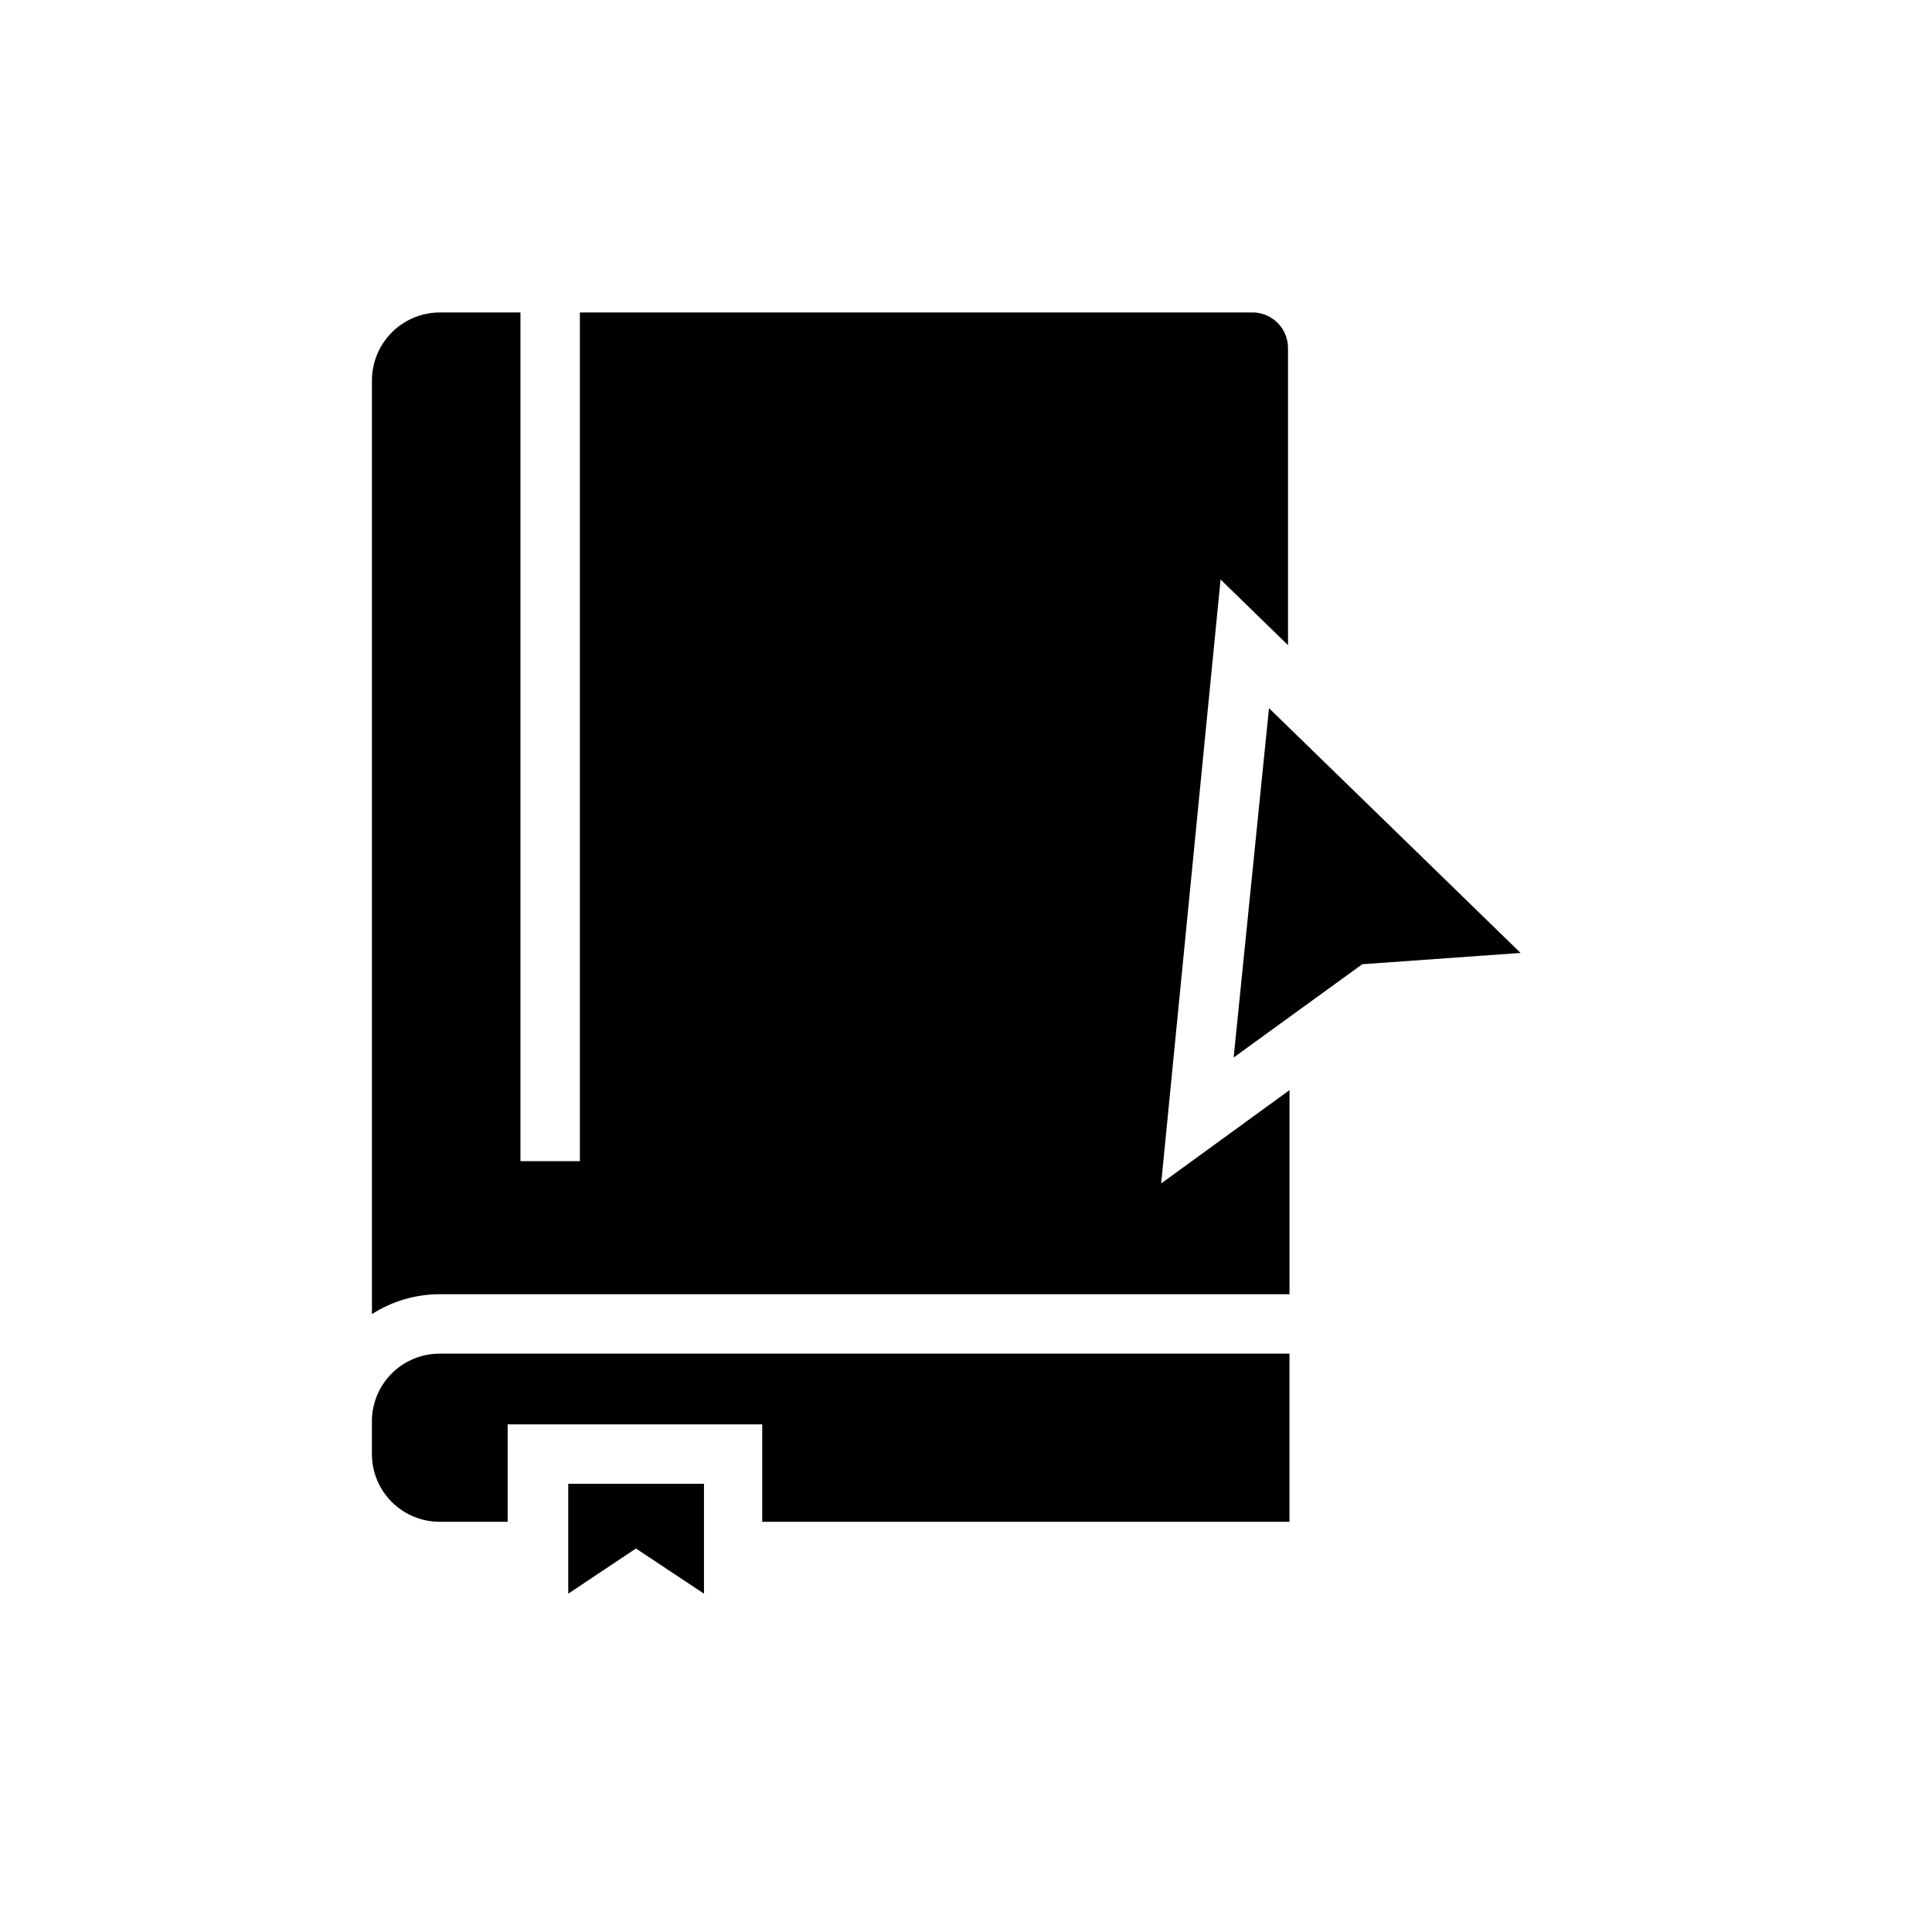 <?xml version="1.0" encoding="UTF-8"?>
<!-- Uploaded to: ICON Repo, www.svgrepo.com, Generator: ICON Repo Mixer Tools -->
<svg fill="#000000" width="800px" height="800px" version="1.1" viewBox="144 144 512 512" xmlns="http://www.w3.org/2000/svg">
 <g>
  <path d="m470.93 424.25 34.086-24.719 41.957-2.992-66.676-64.867z"/>
  <path d="m294.59 566.34 17.945-11.969 18.027 11.969v-29.129h-35.973z"/>
  <path d="m242.56 520.68v8.66c0 4.762 1.891 9.324 5.258 12.691 3.363 3.367 7.93 5.258 12.691 5.258h18.027l-0.004-25.82h67.465v25.82h139.73v-44.559h-224.91c-4.812-0.082-9.461 1.77-12.895 5.144-3.434 3.375-5.367 7.992-5.367 12.805z"/>
  <path d="m260.82 486.98h224.91v-54.082l-34.008 24.719 15.742-160.04 17.871 17.398v-78.719c0.008-5.012-3.894-9.156-8.895-9.449h-178.77v224.91h-15.746v-224.91h-21.098c-4.82-0.062-9.469 1.809-12.898 5.195-3.434 3.391-5.363 8.012-5.363 12.832v247.42c5.445-3.496 11.793-5.328 18.262-5.273z"/>
 </g>
</svg>